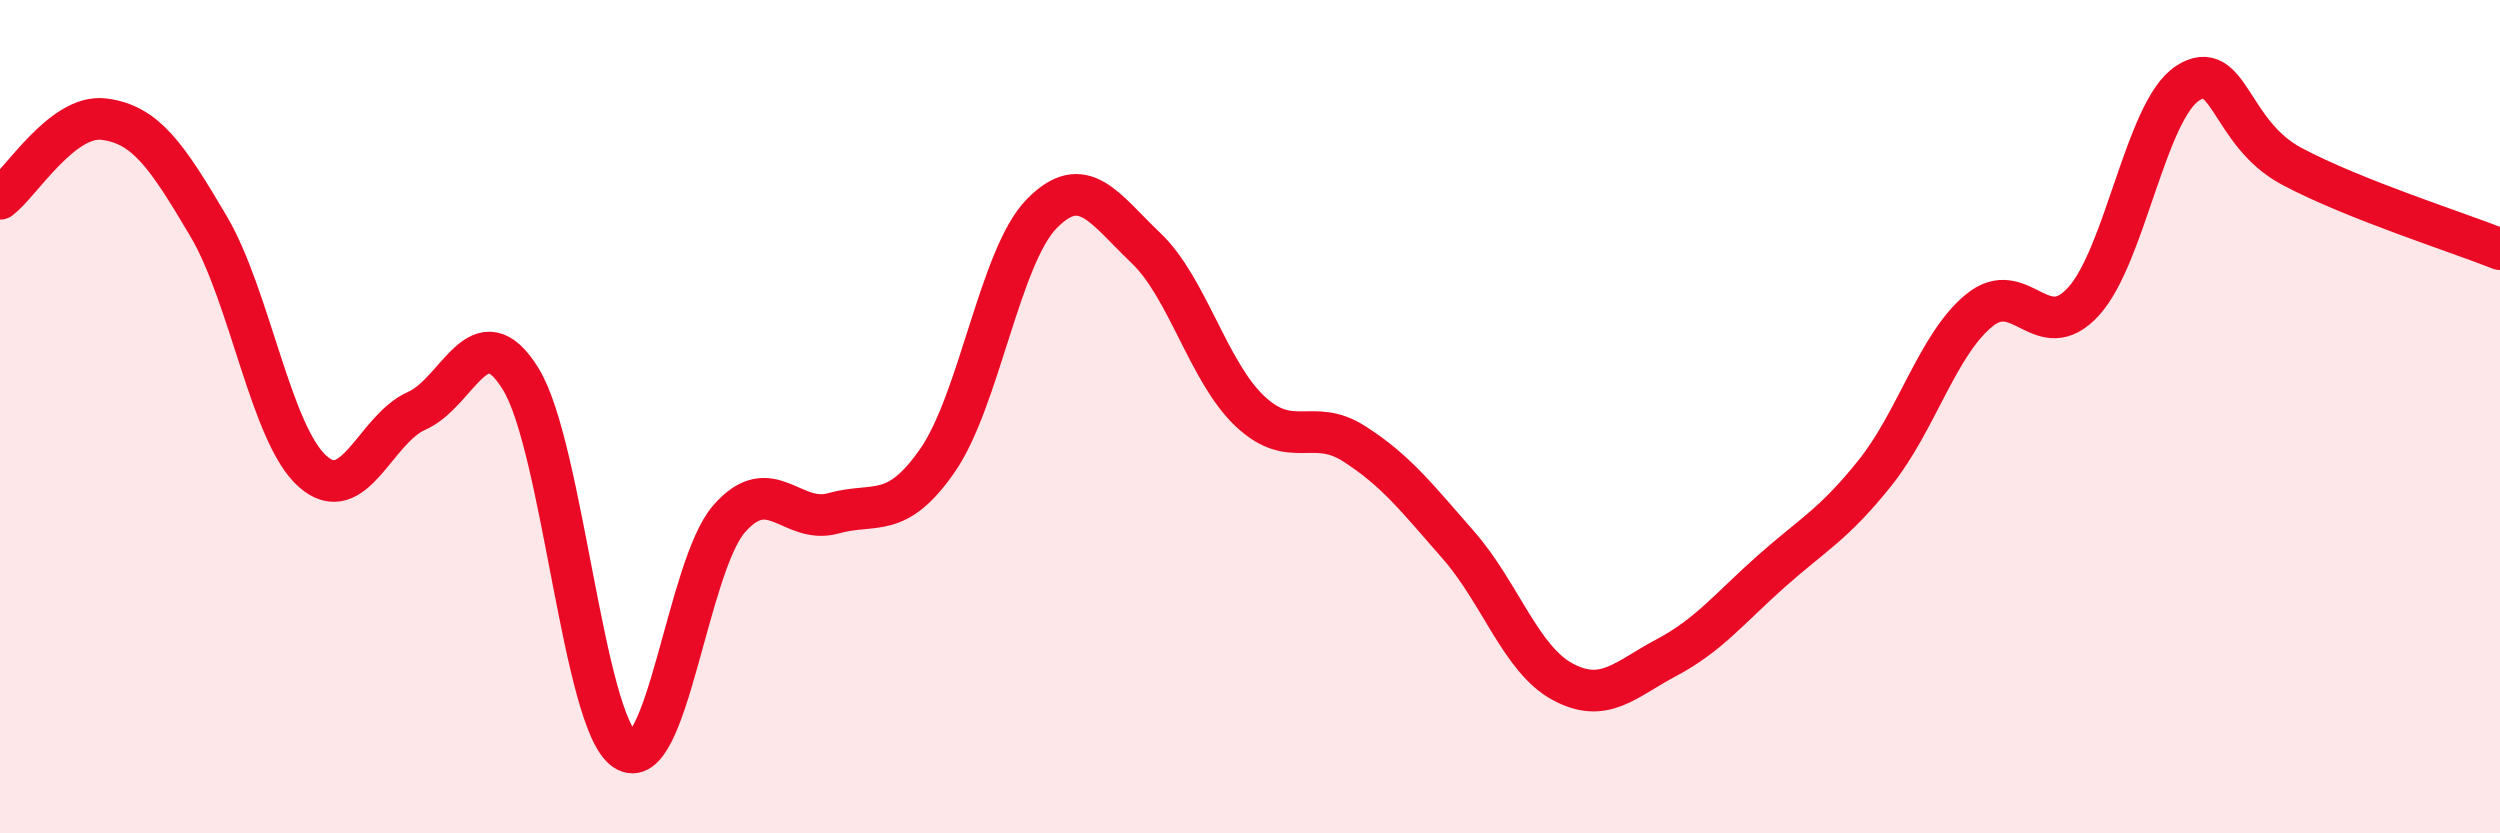 
    <svg width="60" height="20" viewBox="0 0 60 20" xmlns="http://www.w3.org/2000/svg">
      <path
        d="M 0,4.77 C 0.5,4.39 1.5,2.73 2.5,2.86 C 3.5,2.99 4,3.73 5,5.42 C 6,7.11 6.5,10.42 7.5,11.31 C 8.5,12.2 9,10.3 10,9.86 C 11,9.42 11.5,7.47 12.5,9.1 C 13.5,10.73 14,17.33 15,18 C 16,18.67 16.5,13.59 17.5,12.45 C 18.5,11.31 19,12.6 20,12.32 C 21,12.04 21.5,12.49 22.5,11.05 C 23.5,9.61 24,6.15 25,5.13 C 26,4.11 26.5,5 27.5,5.95 C 28.5,6.9 29,8.93 30,9.87 C 31,10.81 31.5,10.01 32.5,10.65 C 33.5,11.29 34,11.94 35,13.08 C 36,14.22 36.5,15.82 37.5,16.36 C 38.5,16.9 39,16.31 40,15.78 C 41,15.25 41.5,14.61 42.5,13.72 C 43.5,12.83 44,12.6 45,11.35 C 46,10.1 46.5,8.27 47.5,7.45 C 48.5,6.63 49,8.33 50,7.24 C 51,6.15 51.5,2.65 52.5,2 C 53.5,1.35 53.5,3.19 55,3.99 C 56.5,4.79 59,5.58 60,5.98L60 20L0 20Z"
        fill="#EB0A25"
        opacity="0.1"
        stroke-linecap="round"
        stroke-linejoin="round"
      />
      <path
        d="M 0,4.77 C 0.5,4.39 1.5,2.73 2.5,2.86 C 3.5,2.99 4,3.73 5,5.42 C 6,7.11 6.5,10.42 7.5,11.31 C 8.5,12.2 9,10.3 10,9.86 C 11,9.42 11.5,7.47 12.5,9.1 C 13.5,10.73 14,17.33 15,18 C 16,18.67 16.5,13.59 17.5,12.45 C 18.5,11.31 19,12.6 20,12.32 C 21,12.04 21.5,12.49 22.5,11.05 C 23.5,9.61 24,6.15 25,5.13 C 26,4.11 26.5,5 27.5,5.95 C 28.5,6.9 29,8.93 30,9.87 C 31,10.81 31.5,10.01 32.5,10.65 C 33.5,11.29 34,11.94 35,13.08 C 36,14.22 36.5,15.82 37.5,16.36 C 38.5,16.9 39,16.31 40,15.78 C 41,15.25 41.5,14.61 42.5,13.72 C 43.5,12.83 44,12.6 45,11.35 C 46,10.1 46.5,8.27 47.5,7.45 C 48.5,6.63 49,8.33 50,7.24 C 51,6.15 51.5,2.65 52.5,2 C 53.5,1.35 53.5,3.19 55,3.99 C 56.5,4.79 59,5.58 60,5.98"
        stroke="#EB0A25"
        stroke-width="1"
        fill="none"
        stroke-linecap="round"
        stroke-linejoin="round"
      />
    </svg>
  